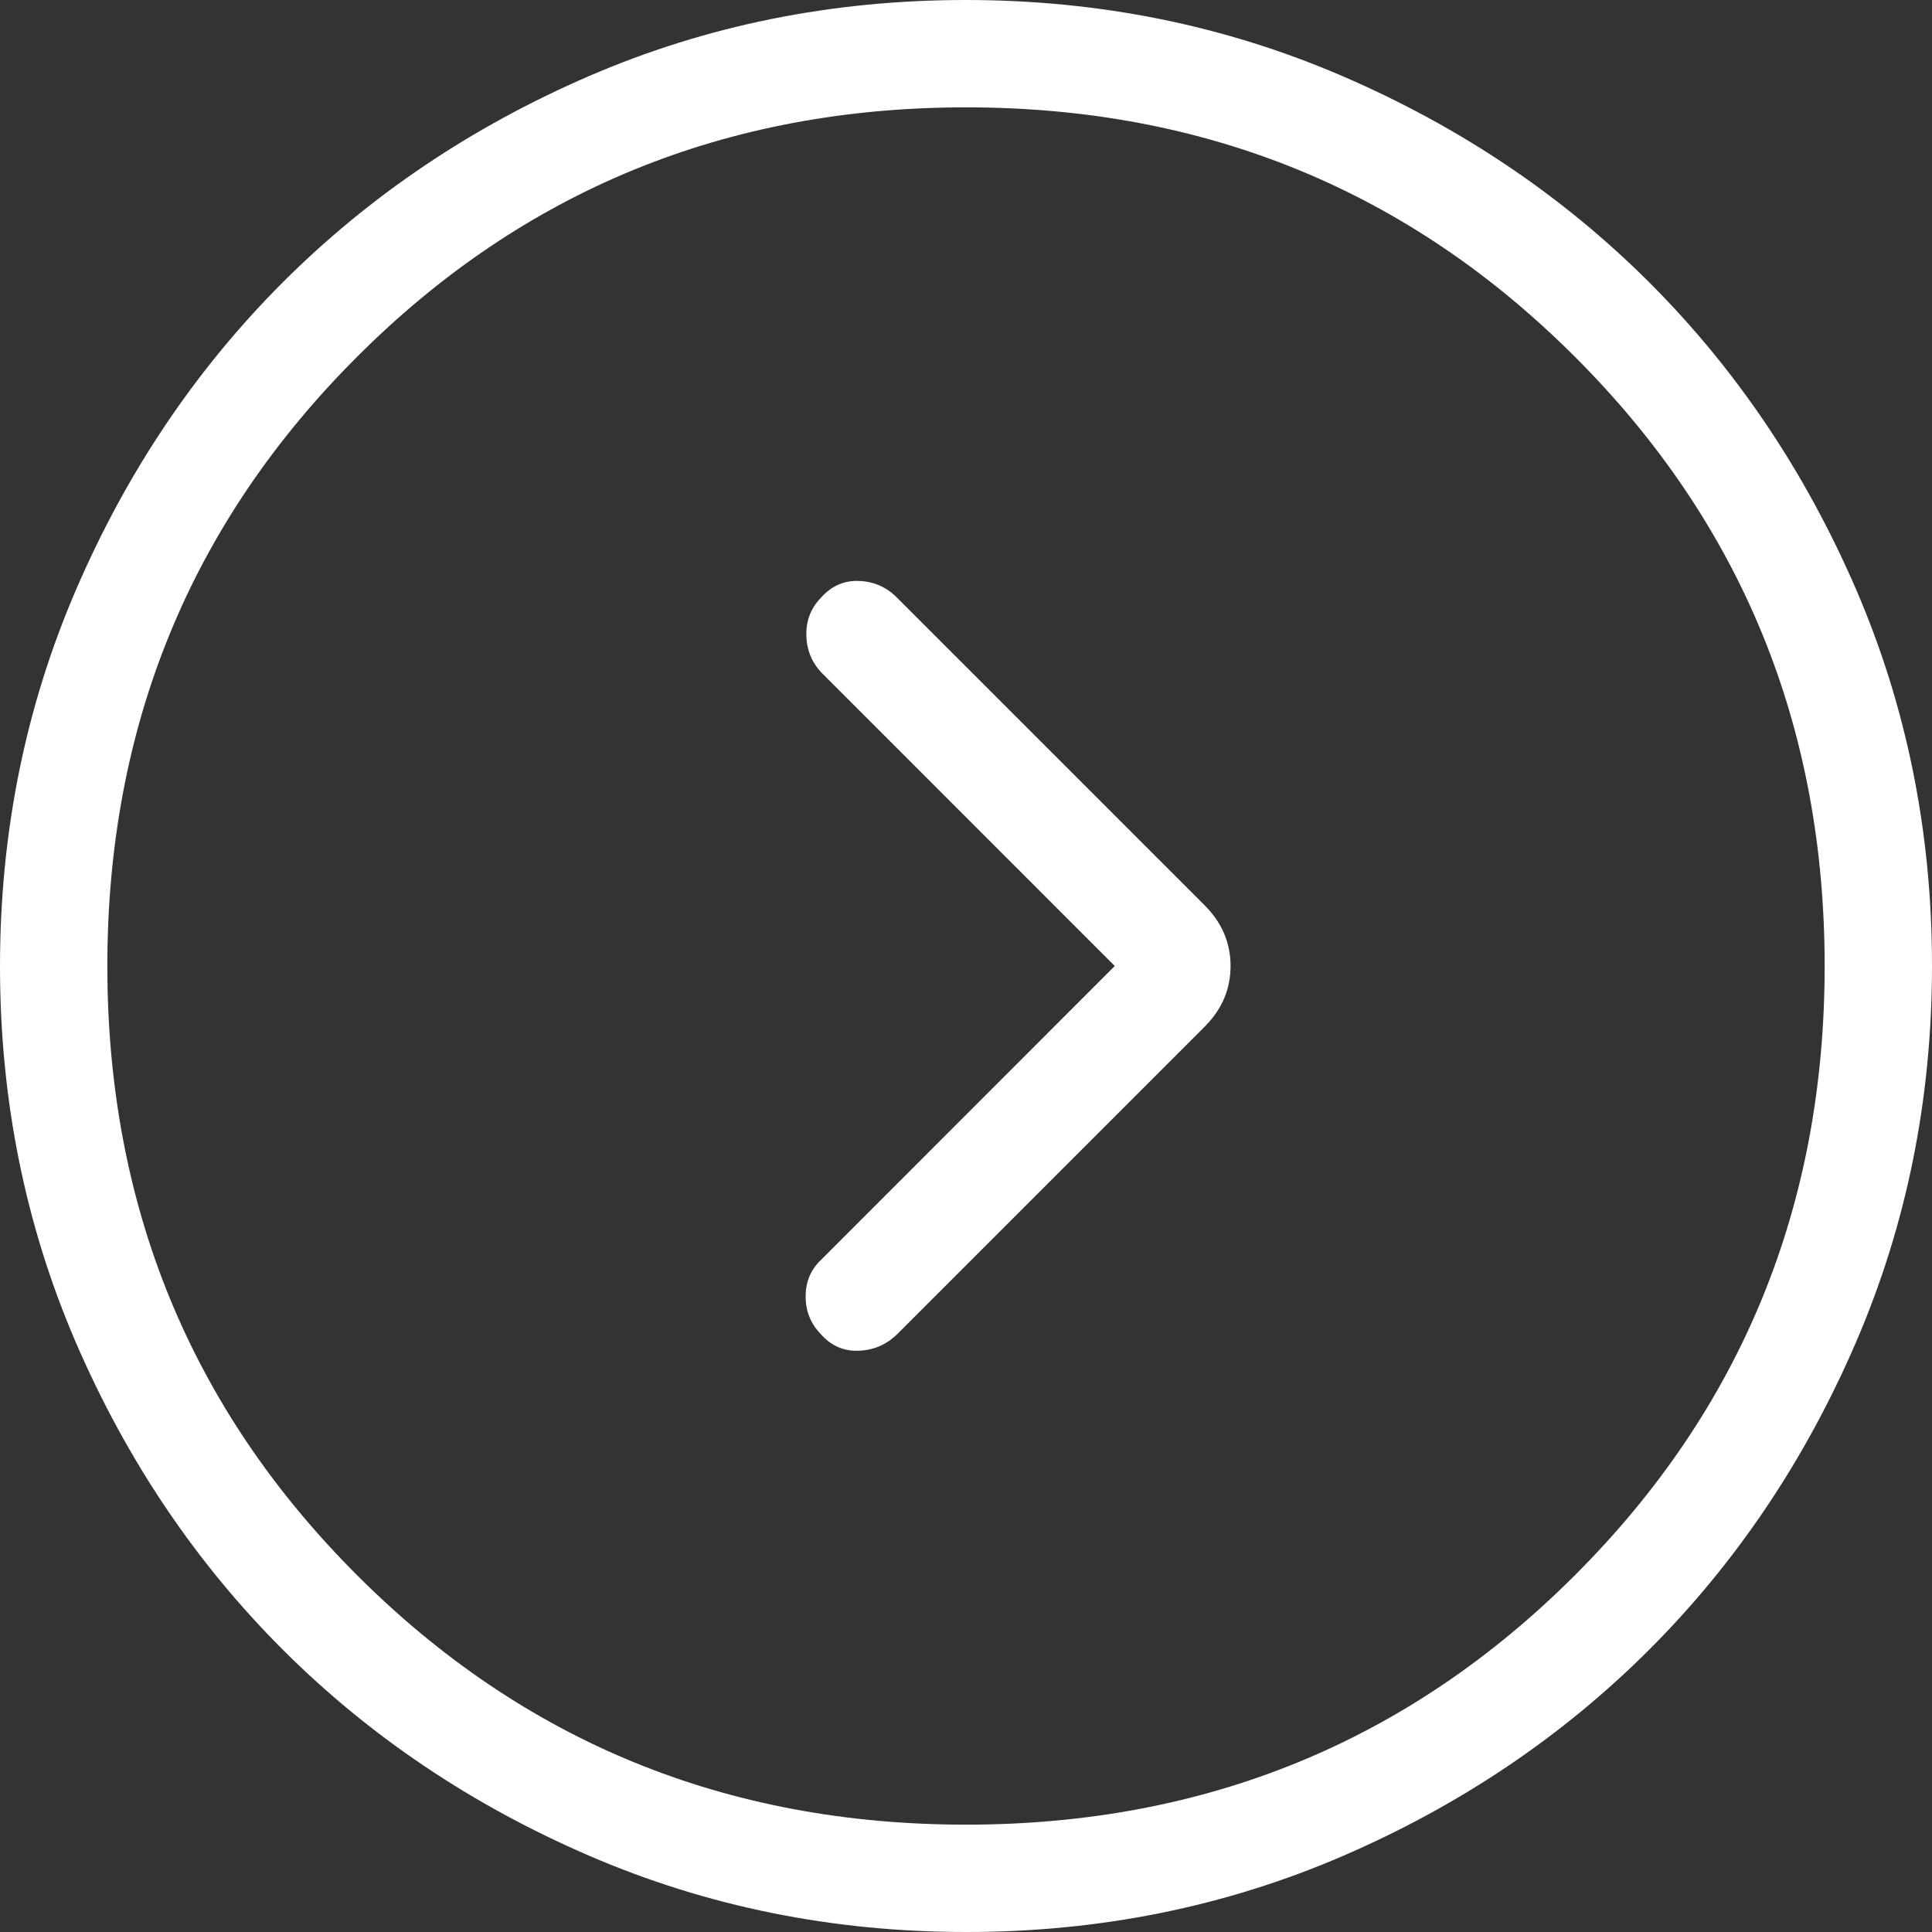 <svg width="16" height="16" viewBox="0 0 16 16" fill="none" xmlns="http://www.w3.org/2000/svg">
<rect x="0" y="0" width="16" height="16" fill="#333333" stroke="none"/>
<path d="M9.232 8L6.797 10.436C6.713 10.516 6.672 10.617 6.672 10.737C6.672 10.858 6.713 10.961 6.797 11.048C6.883 11.146 6.989 11.192 7.114 11.186C7.238 11.181 7.344 11.134 7.431 11.048L9.976 8.503C10.12 8.359 10.191 8.191 10.191 8C10.191 7.809 10.12 7.641 9.976 7.497L7.426 4.947C7.339 4.86 7.234 4.815 7.111 4.811C6.988 4.807 6.883 4.854 6.797 4.952C6.713 5.039 6.674 5.144 6.678 5.267C6.682 5.39 6.727 5.495 6.814 5.581L9.232 8ZM-4.69031e-07 8.003C-4.20674e-07 6.897 0.21 5.857 0.63 4.883C1.05 3.909 1.619 3.062 2.339 2.341C3.059 1.621 3.905 1.051 4.878 0.63C5.851 0.21 6.891 -3.98177e-07 7.997 -3.49821e-07C9.103 -3.01465e-07 10.143 0.21 11.117 0.63C12.091 1.05 12.938 1.619 13.659 2.339C14.379 3.059 14.949 3.905 15.37 4.878C15.79 5.851 16 6.891 16 7.997C16 9.103 15.79 10.143 15.37 11.117C14.95 12.091 14.381 12.938 13.661 13.659C12.941 14.379 12.095 14.949 11.122 15.37C10.149 15.79 9.109 16 8.003 16C6.897 16 5.857 15.79 4.883 15.37C3.909 14.95 3.062 14.381 2.341 13.661C1.621 12.941 1.051 12.095 0.63 11.122C0.21 10.149 -5.17386e-07 9.109 -4.69031e-07 8.003ZM0.889 8C0.889 9.985 1.578 11.667 2.956 13.044C4.333 14.422 6.015 15.111 8 15.111C9.985 15.111 11.667 14.422 13.044 13.044C14.422 11.667 15.111 9.985 15.111 8C15.111 6.015 14.422 4.333 13.044 2.956C11.667 1.578 9.985 0.889 8 0.889C6.015 0.889 4.333 1.578 2.956 2.956C1.578 4.333 0.889 6.015 0.889 8Z" fill="white"/>
</svg>
